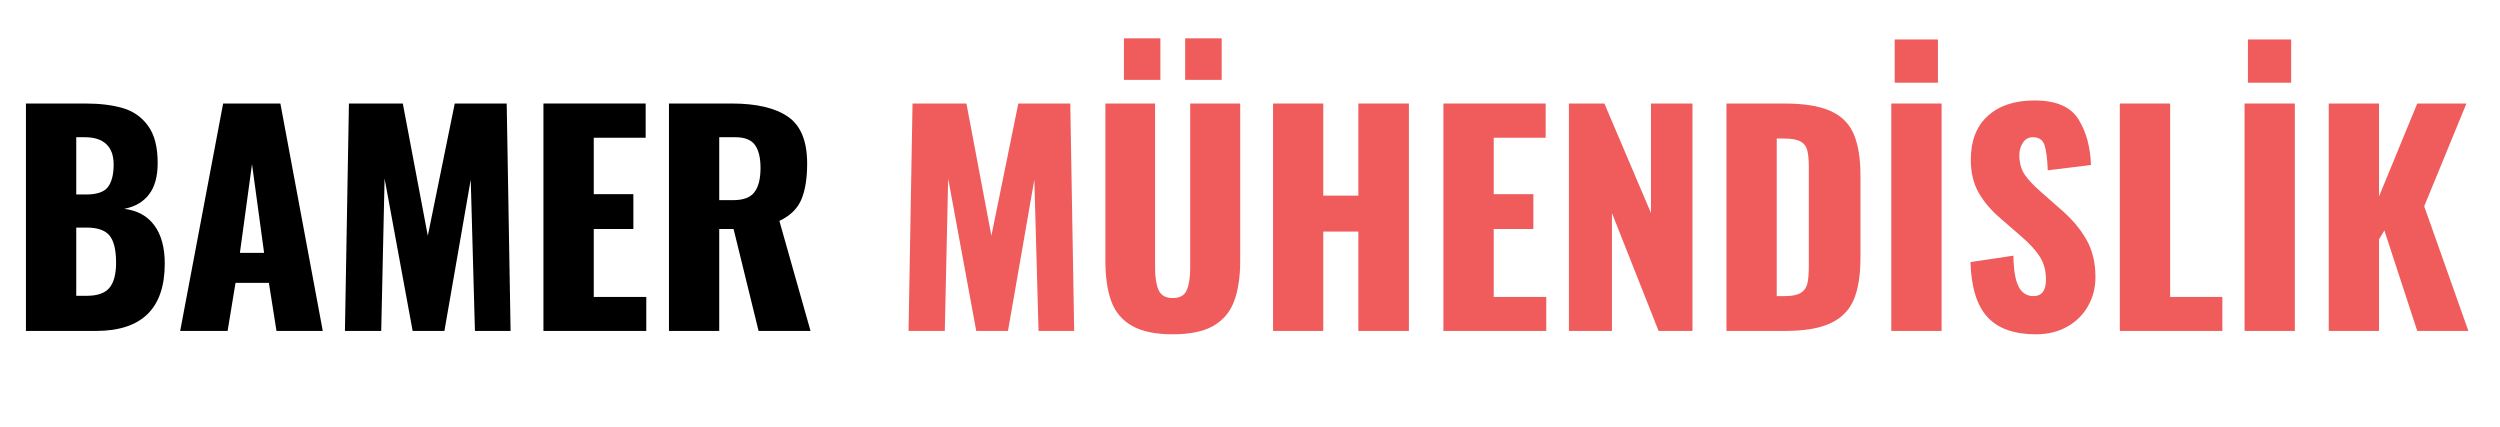 <?xml version="1.0" encoding="UTF-8"?>
<svg xmlns="http://www.w3.org/2000/svg" xmlns:xlink="http://www.w3.org/1999/xlink" width="375" zoomAndPan="magnify" viewBox="0 0 281.25 48" height="64" preserveAspectRatio="xMidYMid meet" version="1.0">
  <defs>
    <clipPath id="9ac3afd2cf">
      <path d="M 2.504 11 L 19 11 L 19 38 L 2.504 38 Z M 2.504 11 " clip-rule="nonzero"></path>
    </clipPath>
  </defs>
  <g clip-path="url(#9ac3afd2cf)">
    <path fill="#000000" d="M 2.918 11.645 L 9.59 11.645 C 11.25 11.645 12.664 11.82 13.832 12.164 C 15.008 12.512 15.953 13.18 16.668 14.168 C 17.383 15.16 17.738 16.551 17.738 18.34 C 17.738 19.855 17.41 21.035 16.758 21.879 C 16.105 22.727 15.18 23.262 13.98 23.492 C 15.457 23.676 16.582 24.297 17.359 25.348 C 18.141 26.402 18.535 27.836 18.535 29.648 C 18.535 34.703 15.953 37.23 10.789 37.23 L 2.918 37.23 Z M 9.684 21.879 C 10.883 21.879 11.695 21.609 12.125 21.062 C 12.562 20.508 12.785 19.656 12.785 18.504 C 12.785 17.488 12.508 16.727 11.953 16.211 C 11.406 15.695 10.609 15.438 9.555 15.438 L 8.578 15.438 L 8.578 21.879 Z M 9.773 33.277 C 10.973 33.277 11.816 32.977 12.312 32.379 C 12.809 31.781 13.059 30.84 13.059 29.555 C 13.059 28.102 12.809 27.082 12.312 26.488 C 11.816 25.898 10.965 25.602 9.754 25.602 L 8.578 25.602 L 8.578 33.277 Z M 9.773 33.277 " fill-opacity="1" fill-rule="nonzero"></path>
  </g>
  <path fill="#000000" d="M 25.102 11.645 L 31.543 11.645 L 36.312 37.23 L 31.105 37.23 L 30.25 31.824 L 26.496 31.824 L 25.605 37.23 L 20.27 37.23 Z M 29.711 28.449 L 28.352 18.469 L 26.988 28.449 Z M 29.711 28.449 " fill-opacity="1" fill-rule="nonzero"></path>
  <path fill="#000000" d="M 39.254 11.645 L 45.316 11.645 L 48.129 26.523 L 51.16 11.645 L 57.004 11.645 L 57.441 37.23 L 53.43 37.23 L 52.957 20.207 L 49.996 37.23 L 46.422 37.23 L 43.266 20.082 L 42.887 37.23 L 38.805 37.23 Z M 39.254 11.645 " fill-opacity="1" fill-rule="nonzero"></path>
  <path fill="#000000" d="M 61.137 11.645 L 72.637 11.645 L 72.637 15.496 L 66.797 15.496 L 66.797 21.844 L 71.254 21.844 L 71.254 25.762 L 66.797 25.762 L 66.797 33.406 L 72.707 33.406 L 72.707 37.23 L 61.137 37.23 Z M 61.137 11.645 " fill-opacity="1" fill-rule="nonzero"></path>
  <path fill="#000000" d="M 75.258 11.645 L 82.309 11.645 C 85.105 11.645 87.219 12.141 88.648 13.133 C 90.082 14.117 90.805 15.871 90.805 18.398 C 90.805 20.105 90.578 21.465 90.137 22.48 C 89.695 23.492 88.879 24.285 87.68 24.852 L 91.184 37.23 L 85.34 37.23 L 82.527 25.762 L 80.914 25.762 L 80.914 37.23 L 75.258 37.23 Z M 82.496 22.516 C 83.629 22.516 84.426 22.215 84.879 21.613 C 85.332 21.008 85.559 20.105 85.559 18.906 C 85.559 17.75 85.348 16.879 84.926 16.301 C 84.504 15.727 83.777 15.438 82.746 15.438 L 80.914 15.438 L 80.914 22.516 Z M 82.496 22.516 " fill-opacity="1" fill-rule="nonzero"></path>
  <path fill="#f05b5b" d="M 102.66 11.645 L 108.723 11.645 L 111.531 26.523 L 114.562 11.645 L 120.406 11.645 L 120.844 37.23 L 116.836 37.23 L 116.363 20.207 L 113.398 37.23 L 109.828 37.23 L 106.668 20.082 L 106.289 37.23 L 102.211 37.23 Z M 102.66 11.645 " fill-opacity="1" fill-rule="nonzero"></path>
  <path fill="#f05b5b" d="M 131.938 37.609 C 130.016 37.609 128.5 37.301 127.387 36.676 C 126.273 36.055 125.488 35.141 125.035 33.934 C 124.582 32.723 124.355 31.176 124.355 29.301 L 124.355 11.645 L 129.945 11.645 L 129.945 30.156 C 129.945 31.188 130.074 32.008 130.336 32.621 C 130.605 33.23 131.137 33.531 131.938 33.531 C 132.738 33.531 133.266 33.23 133.52 32.621 C 133.773 32.008 133.898 31.188 133.898 30.156 L 133.898 11.645 L 139.523 11.645 L 139.523 29.301 C 139.523 31.176 139.285 32.723 138.82 33.934 C 138.359 35.141 137.574 36.055 136.469 36.676 C 135.363 37.301 133.852 37.609 131.938 37.609 Z M 126.441 4.316 L 130.543 4.316 L 130.543 8.984 L 126.441 8.984 Z M 133.332 4.316 L 137.438 4.316 L 137.438 8.984 L 133.332 8.984 Z M 133.332 4.316 " fill-opacity="1" fill-rule="nonzero"></path>
  <path fill="#f05b5b" d="M 143.219 11.645 L 148.867 11.645 L 148.867 22.008 L 152.816 22.008 L 152.816 11.645 L 158.5 11.645 L 158.5 37.23 L 152.816 37.23 L 152.816 26.051 L 148.867 26.051 L 148.867 37.23 L 143.219 37.23 Z M 143.219 11.645 " fill-opacity="1" fill-rule="nonzero"></path>
  <path fill="#f05b5b" d="M 162.383 11.645 L 173.887 11.645 L 173.887 15.496 L 168.043 15.496 L 168.043 21.844 L 172.504 21.844 L 172.504 25.762 L 168.043 25.762 L 168.043 33.406 L 173.953 33.406 L 173.953 37.23 L 162.383 37.23 Z M 162.383 11.645 " fill-opacity="1" fill-rule="nonzero"></path>
  <path fill="#f05b5b" d="M 176.504 11.645 L 180.492 11.645 L 185.734 23.965 L 185.734 11.645 L 190.402 11.645 L 190.402 37.23 L 186.59 37.23 L 181.344 23.965 L 181.344 37.23 L 176.504 37.23 Z M 176.504 11.645 " fill-opacity="1" fill-rule="nonzero"></path>
  <path fill="#f05b5b" d="M 194.227 11.645 L 200.703 11.645 C 202.914 11.645 204.645 11.918 205.887 12.465 C 207.133 13.012 208.012 13.871 208.527 15.047 C 209.039 16.215 209.301 17.773 209.301 19.727 L 209.301 29.012 C 209.301 30.996 209.039 32.582 208.527 33.762 C 208.012 34.938 207.137 35.809 205.898 36.379 C 204.668 36.949 202.961 37.23 200.77 37.23 L 194.227 37.23 Z M 200.77 33.312 C 201.594 33.312 202.195 33.195 202.582 32.953 C 202.973 32.711 203.219 32.363 203.328 31.906 C 203.438 31.453 203.492 30.785 203.492 29.902 L 203.492 18.758 C 203.492 17.938 203.426 17.309 203.309 16.879 C 203.191 16.441 202.938 16.117 202.547 15.91 C 202.16 15.695 201.559 15.586 200.738 15.586 L 199.883 15.586 L 199.883 33.312 Z M 200.77 33.312 " fill-opacity="1" fill-rule="nonzero"></path>
  <path fill="#f05b5b" d="M 212.77 11.645 L 218.43 11.645 L 218.43 37.23 L 212.77 37.23 Z M 213.152 4.441 L 218.016 4.441 L 218.016 9.305 L 213.152 9.305 Z M 213.152 4.441 " fill-opacity="1" fill-rule="nonzero"></path>
  <path fill="#f05b5b" d="M 229.043 37.609 C 226.602 37.609 224.781 36.965 223.594 35.676 C 222.398 34.379 221.762 32.316 221.68 29.484 L 226.508 28.762 C 226.531 30.383 226.727 31.547 227.098 32.25 C 227.465 32.961 228.02 33.312 228.758 33.312 C 229.699 33.312 230.172 32.691 230.172 31.445 C 230.172 30.461 229.945 29.613 229.492 28.898 C 229.047 28.18 228.34 27.406 227.375 26.582 L 225.16 24.656 C 224.059 23.73 223.211 22.746 222.613 21.707 C 222.016 20.664 221.715 19.426 221.715 17.996 C 221.715 15.848 222.352 14.191 223.629 13.039 C 224.902 11.883 226.652 11.301 228.883 11.301 C 231.305 11.301 232.949 12.008 233.828 13.422 C 234.703 14.828 235.168 16.543 235.234 18.562 L 230.371 19.16 C 230.324 17.832 230.199 16.879 230 16.301 C 229.801 15.727 229.367 15.438 228.699 15.438 C 228.215 15.438 227.836 15.645 227.57 16.059 C 227.309 16.469 227.176 16.922 227.176 17.418 C 227.176 18.289 227.367 19.02 227.754 19.609 C 228.145 20.195 228.773 20.867 229.645 21.625 L 231.766 23.492 C 233.023 24.562 234 25.699 234.691 26.906 C 235.387 28.102 235.738 29.527 235.738 31.168 C 235.738 32.367 235.457 33.461 234.898 34.441 C 234.344 35.418 233.562 36.191 232.547 36.758 C 231.535 37.324 230.363 37.609 229.043 37.609 Z M 229.043 37.609 " fill-opacity="1" fill-rule="nonzero"></path>
  <path fill="#f05b5b" d="M 238.48 11.645 L 244.141 11.645 L 244.141 33.406 L 250.016 33.406 L 250.016 37.23 L 238.48 37.23 Z M 238.48 11.645 " fill-opacity="1" fill-rule="nonzero"></path>
  <path fill="#f05b5b" d="M 252.512 11.645 L 258.168 11.645 L 258.168 37.23 L 252.512 37.23 Z M 252.891 4.441 L 257.754 4.441 L 257.754 9.305 L 252.891 9.305 Z M 252.891 4.441 " fill-opacity="1" fill-rule="nonzero"></path>
  <path fill="#f05b5b" d="M 261.984 11.645 L 267.641 11.645 L 267.641 22.098 L 271.941 11.645 L 277.473 11.645 L 272.723 23.207 L 277.691 37.23 L 271.941 37.23 L 268.242 25.926 L 267.641 26.926 L 267.641 37.23 L 261.984 37.23 Z M 261.984 11.645 " fill-opacity="1" fill-rule="nonzero"></path>
</svg>
